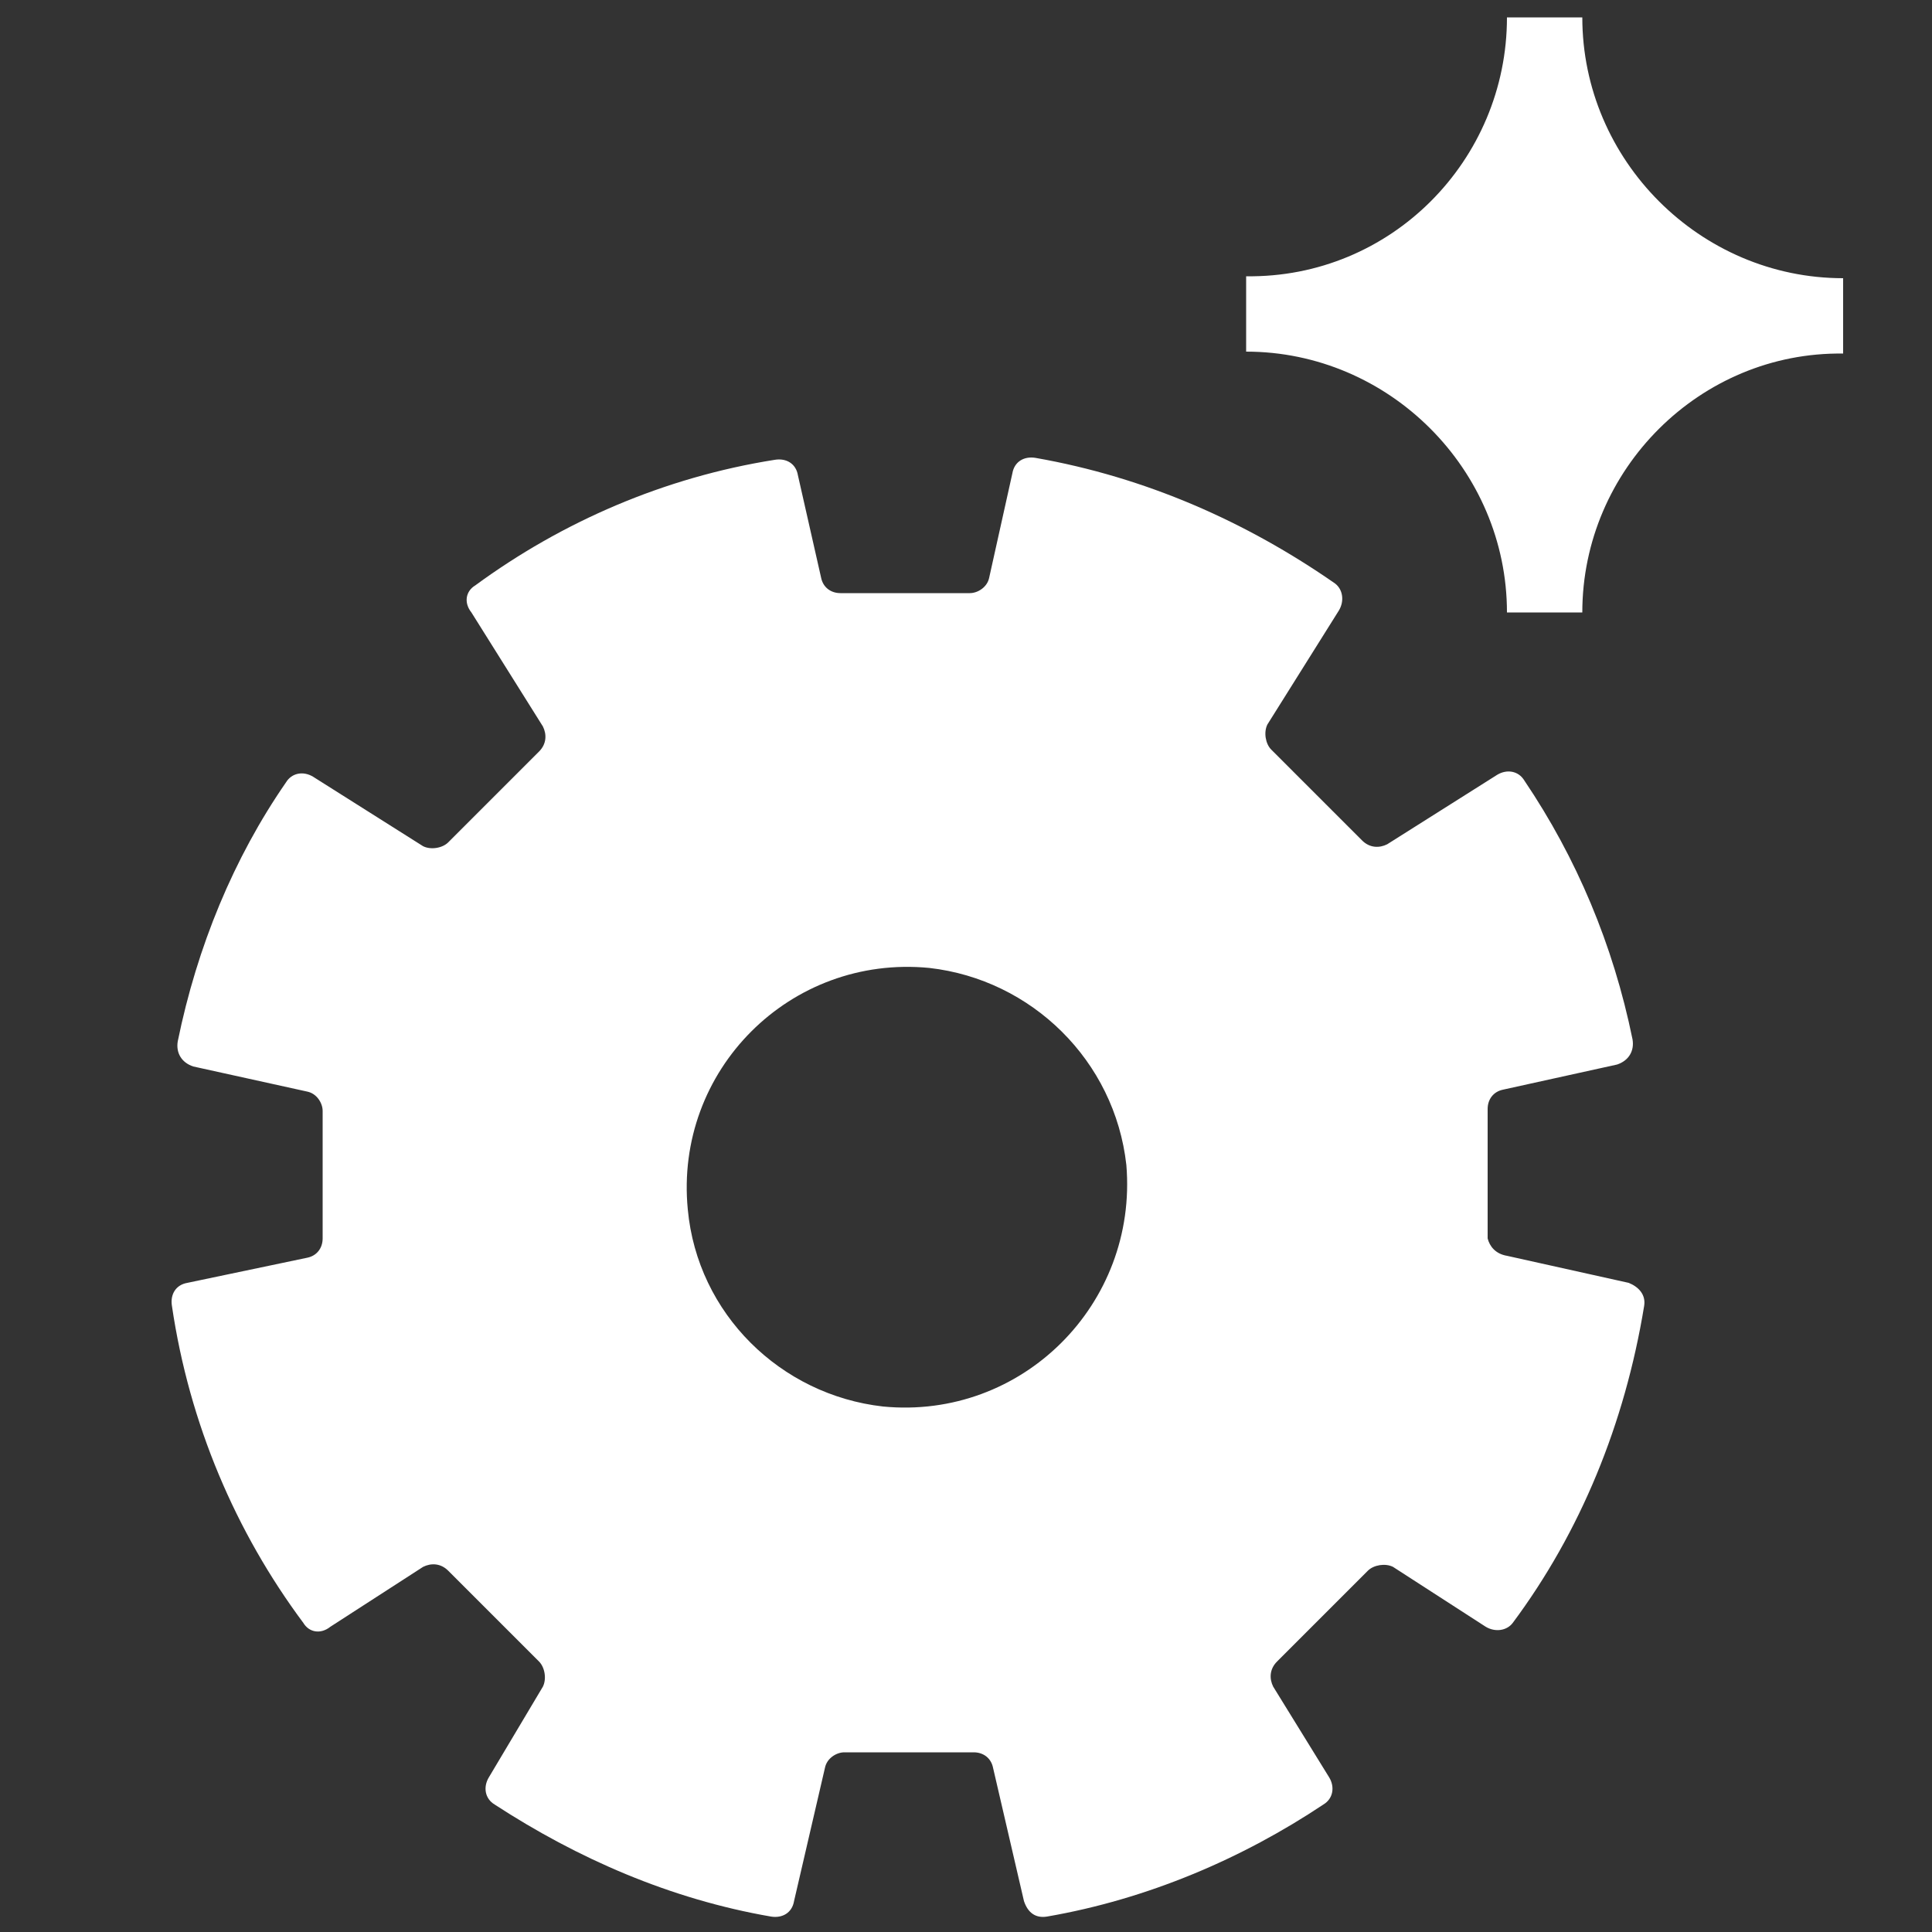 <?xml version="1.0" encoding="utf-8"?>
<!-- Generator: Adobe Illustrator 28.2.0, SVG Export Plug-In . SVG Version: 6.00 Build 0)  -->
<svg version="1.1" id="Layer_1" xmlns="http://www.w3.org/2000/svg" xmlns:xlink="http://www.w3.org/1999/xlink" x="0px" y="0px"
	 viewBox="0 0 100 100" style="enable-background:new 0 0 100 100;" xml:space="preserve">
<rect x="0" y="0" width="100" height="100" fill="#333333" stroke="none"/>
<style type="text/css">
	.st0{fill:#FFFFFF;}
</style>
<g>
	<path class="st0" d="M77,64.1v-6.7c0-0.5,0.3-0.9,0.8-1l5.9-1.3c0.6-0.2,0.9-0.7,0.8-1.3c-1-4.9-2.9-9.4-5.6-13.4
		c-0.3-0.5-0.9-0.6-1.4-0.3l-5.7,3.6c-0.4,0.2-0.9,0.2-1.3-0.2l-4.7-4.7c-0.3-0.3-0.4-0.9-0.2-1.3l3.7-5.9c0.3-0.5,0.2-1.1-0.2-1.4
		c-4.6-3.2-9.8-5.5-15.5-6.5c-0.6-0.1-1.1,0.2-1.2,0.8l-1.2,5.4c-0.1,0.5-0.6,0.8-1,0.8h-6.7c-0.5,0-0.9-0.3-1-0.8l-1.2-5.3
		c-0.1-0.6-0.6-0.9-1.2-0.8c-5.7,0.9-11,3.2-15.5,6.5c-0.5,0.3-0.6,0.9-0.2,1.4l3.7,5.9c0.2,0.4,0.2,0.9-0.2,1.3l-4.7,4.7
		c-0.3,0.3-0.9,0.4-1.3,0.2l-5.7-3.6c-0.5-0.3-1.1-0.2-1.4,0.3c-2.7,3.9-4.6,8.5-5.6,13.4c-0.1,0.6,0.2,1.1,0.8,1.3l5.9,1.3
		c0.5,0.1,0.8,0.6,0.8,1v6.6c0,0.5-0.3,0.9-0.8,1l-6.2,1.3c-0.6,0.1-0.9,0.6-0.8,1.2c0.9,6.1,3.3,11.7,6.8,16.4
		c0.3,0.5,0.9,0.6,1.4,0.2l4.8-3.1c0.4-0.2,0.9-0.2,1.3,0.2l4.7,4.7c0.3,0.3,0.4,0.9,0.2,1.3L25.3,92c-0.3,0.5-0.2,1.1,0.3,1.4
		c4.3,2.8,9.1,4.9,14.3,5.8c0.6,0.1,1.1-0.2,1.2-0.8l1.6-6.9c0.1-0.5,0.6-0.8,1-0.8h6.7c0.5,0,0.9,0.3,1,0.8l1.6,6.9
		c0.2,0.6,0.6,0.9,1.2,0.8c5.2-0.9,10.1-3,14.3-5.8c0.5-0.3,0.6-0.9,0.3-1.4l-2.9-4.7c-0.2-0.4-0.2-0.9,0.2-1.3l4.7-4.7
		c0.3-0.3,0.9-0.4,1.3-0.2l4.8,3.1c0.5,0.3,1.1,0.2,1.4-0.2c3.5-4.7,5.8-10.3,6.8-16.4c0.1-0.6-0.3-1-0.8-1.2L78,65
		C77.4,64.9,77.1,64.5,77,64.1L77,64.1z M45.7,72.8c-5.3-0.6-9.6-4.8-10.1-10.2c-0.7-7.2,5.3-13.2,12.5-12.5
		c5.3,0.6,9.6,4.8,10.2,10.2C58.9,67.5,52.9,73.5,45.7,72.8L45.7,72.8z"/>
	<path class="st0" d="M81.9,31.7H78c0-7.4-6.1-13.5-13.5-13.5v-3.9C72,14.4,78,8.3,78,0.9h3.9c0,7.4,6.1,13.5,13.5,13.5v3.9
		C88,18.2,81.9,24.3,81.9,31.7z"/>
</g>
</svg>
